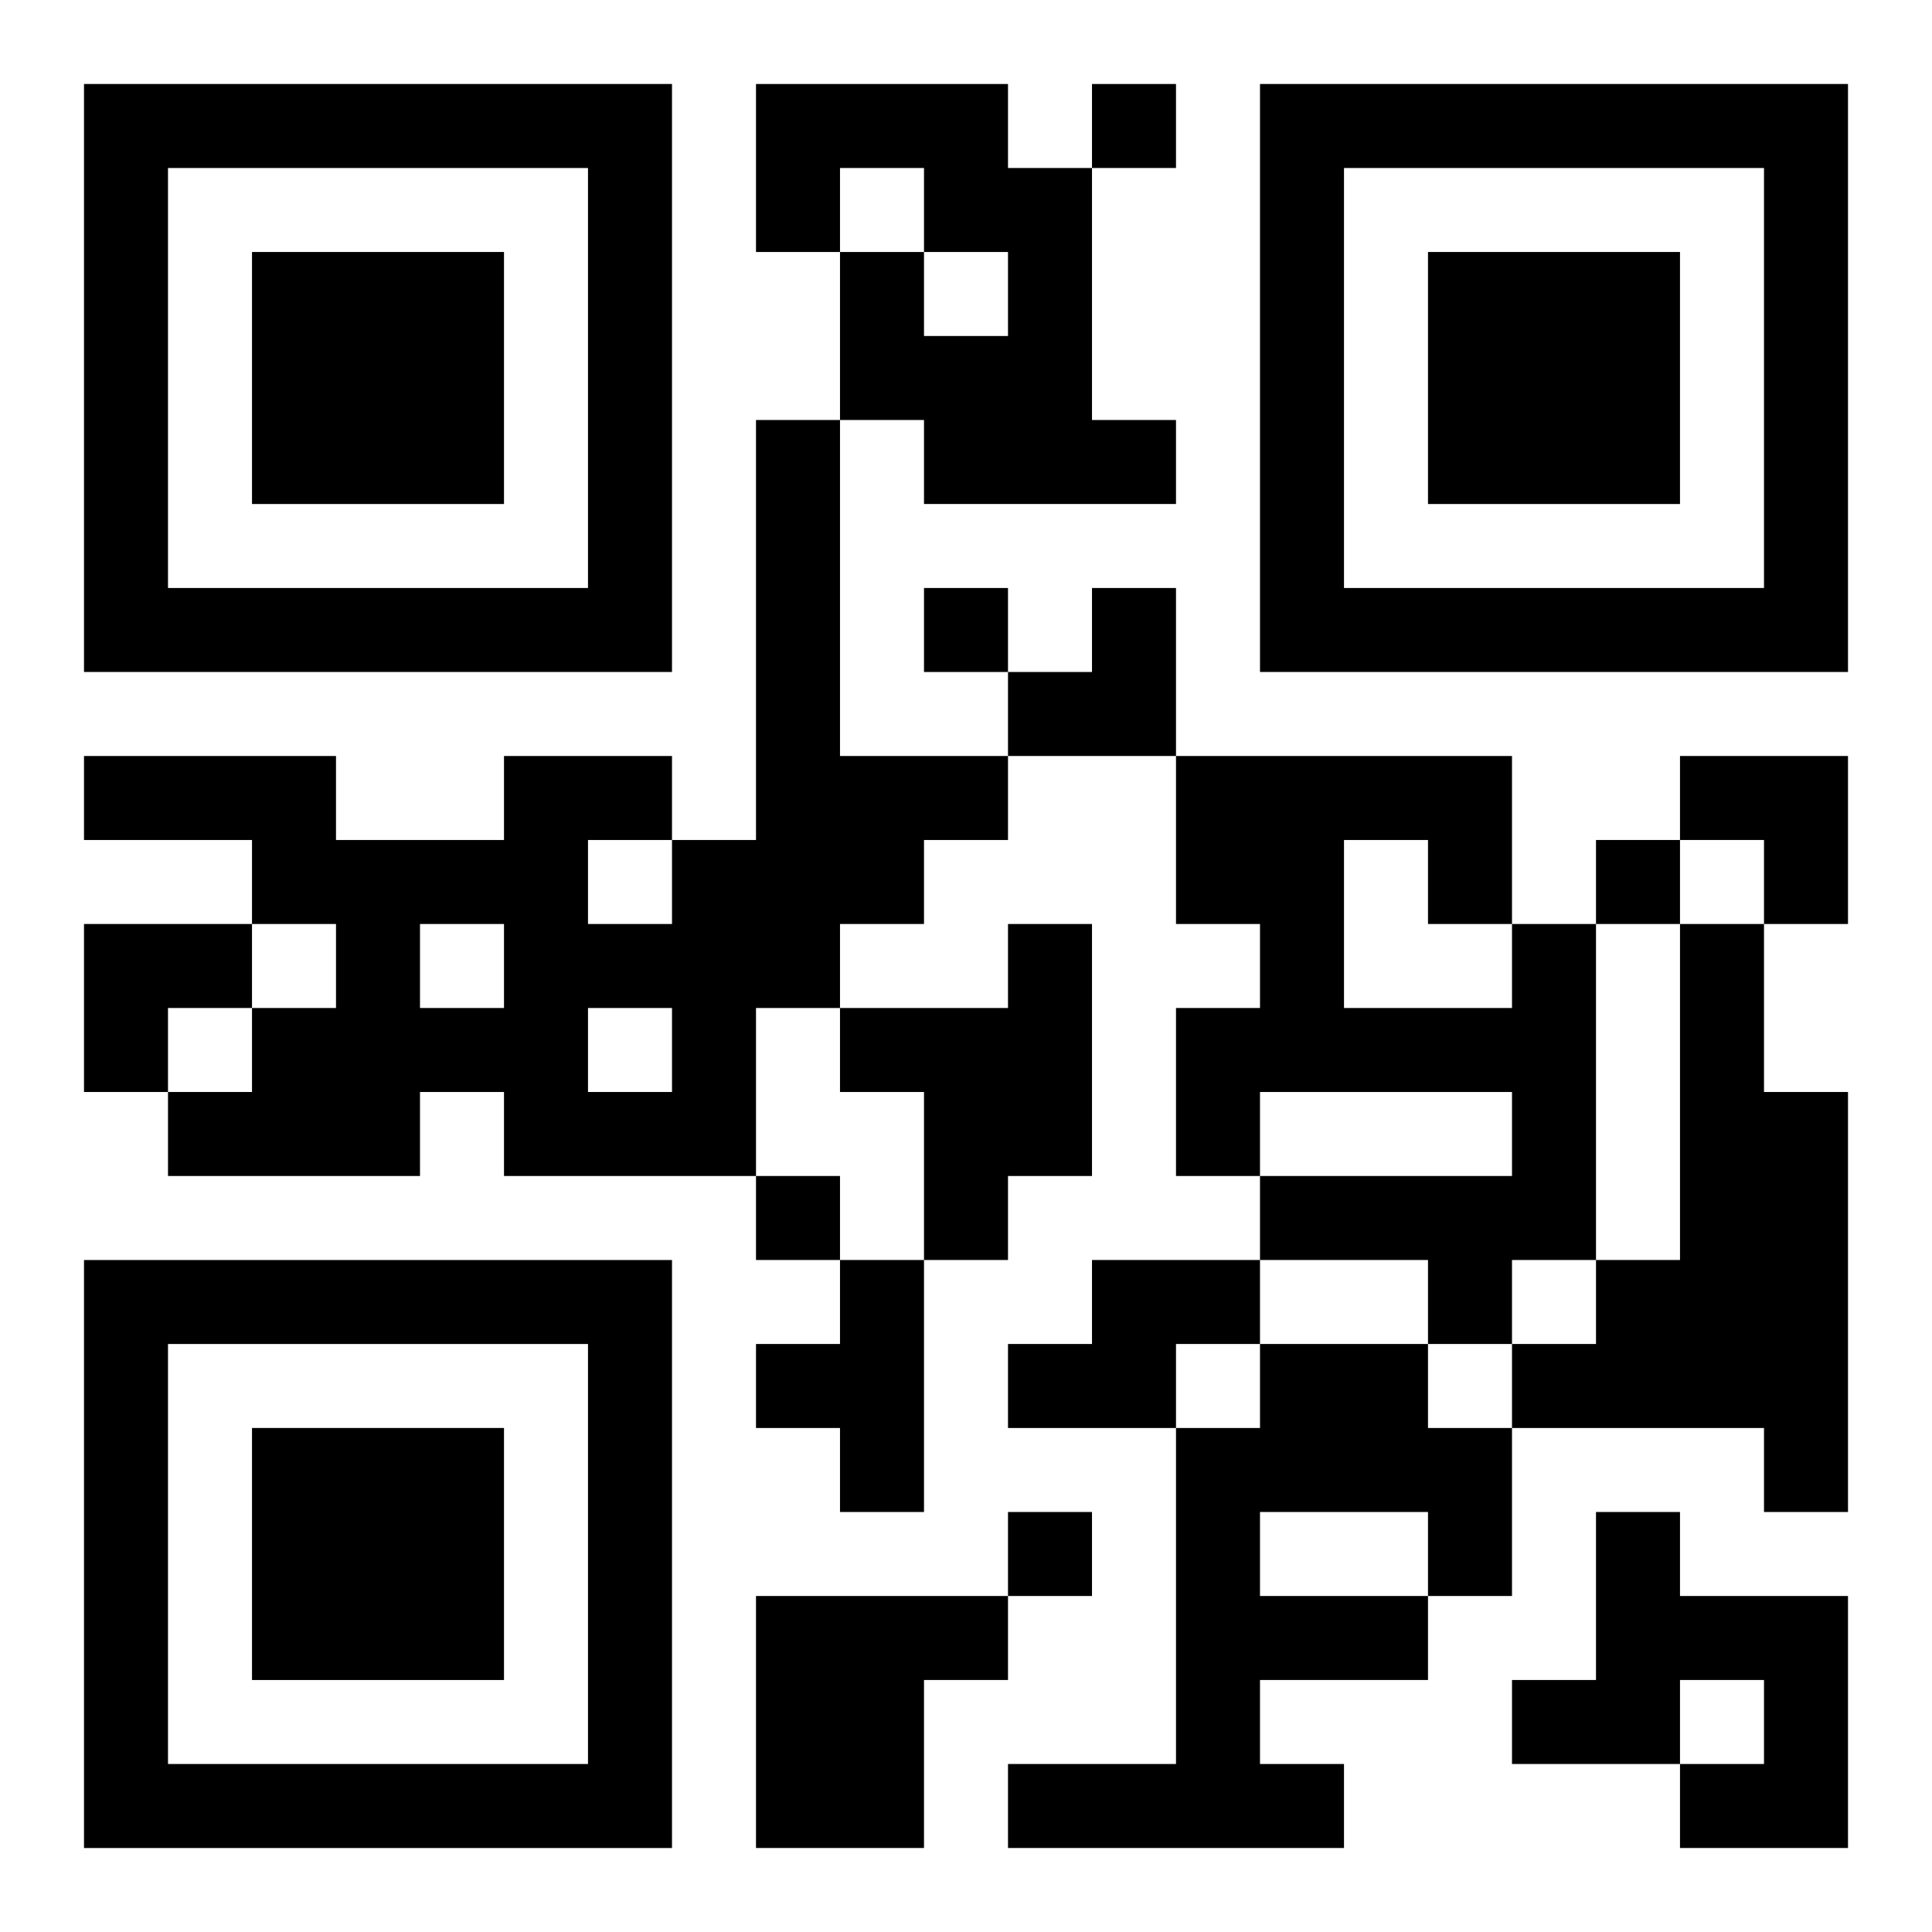 <?xml version="1.0" encoding="UTF-8"?>
<svg width="250" height="250" baseProfile="full" version="1.1" viewBox="-1 -1 23 23" xmlns="http://www.w3.org/2000/svg" xmlns:xlink="http://www.w3.org/1999/xlink"><symbol id="a"><path d="m0 7v7h7v-7h-7zm1 1h5v5h-5v-5zm1 1v3h3v-3h-3z"/></symbol><use y="-7" xlink:href="#a"/><use y="7" xlink:href="#a"/><use x="14" y="-7" xlink:href="#a"/><path d="m8 0h3v1h1v3h1v1h-3v-1h-1v-2h1v1h1v-1h-1v-1h-1v1h-1v-2m0 4h1v4h2v1h-1v1h-1v1h-1v2h-3v-1h-1v1h-3v-1h1v-1h1v-1h-1v-1h-2v-1h3v1h2v-1h2v1h1v-5m-2 5v1h1v-1h-1m-2 1v1h1v-1h-1m2 1v1h1v-1h-1m5-1h1v3h-1v1h-1v-2h-1v-1h2v-1m6 0h1v4h-1v1h-1v-1h-2v-1h3v-1h-3v1h-1v-2h1v-1h-1v-2h4v2m-2-1v2h2v-1h-1v-1h-1m4 1h1v2h1v5h-1v-1h-3v-1h1v-1h1v-4m-10 4h1v3h-1v-1h-1v-1h1v-1m3 0h2v1h-1v1h-2v-1h1v-1m2 1h2v1h1v2h-1v1h-2v1h1v1h-4v-1h2v-4h1v-1m0 2v1h2v-1h-2m4 0h1v1h2v3h-2v-1h1v-1h-1v1h-2v-1h1v-2m-10 1h3v1h-1v2h-2v-3m4-18v1h1v-1h-1m-2 6v1h1v-1h-1m8 3v1h1v-1h-1m-10 4v1h1v-1h-1m3 4v1h1v-1h-1m0-11m1 0h1v2h-2v-1h1zm7 2h2v2h-1v-1h-1zm-19 2h2v1h-1v1h-1z"/></svg>
